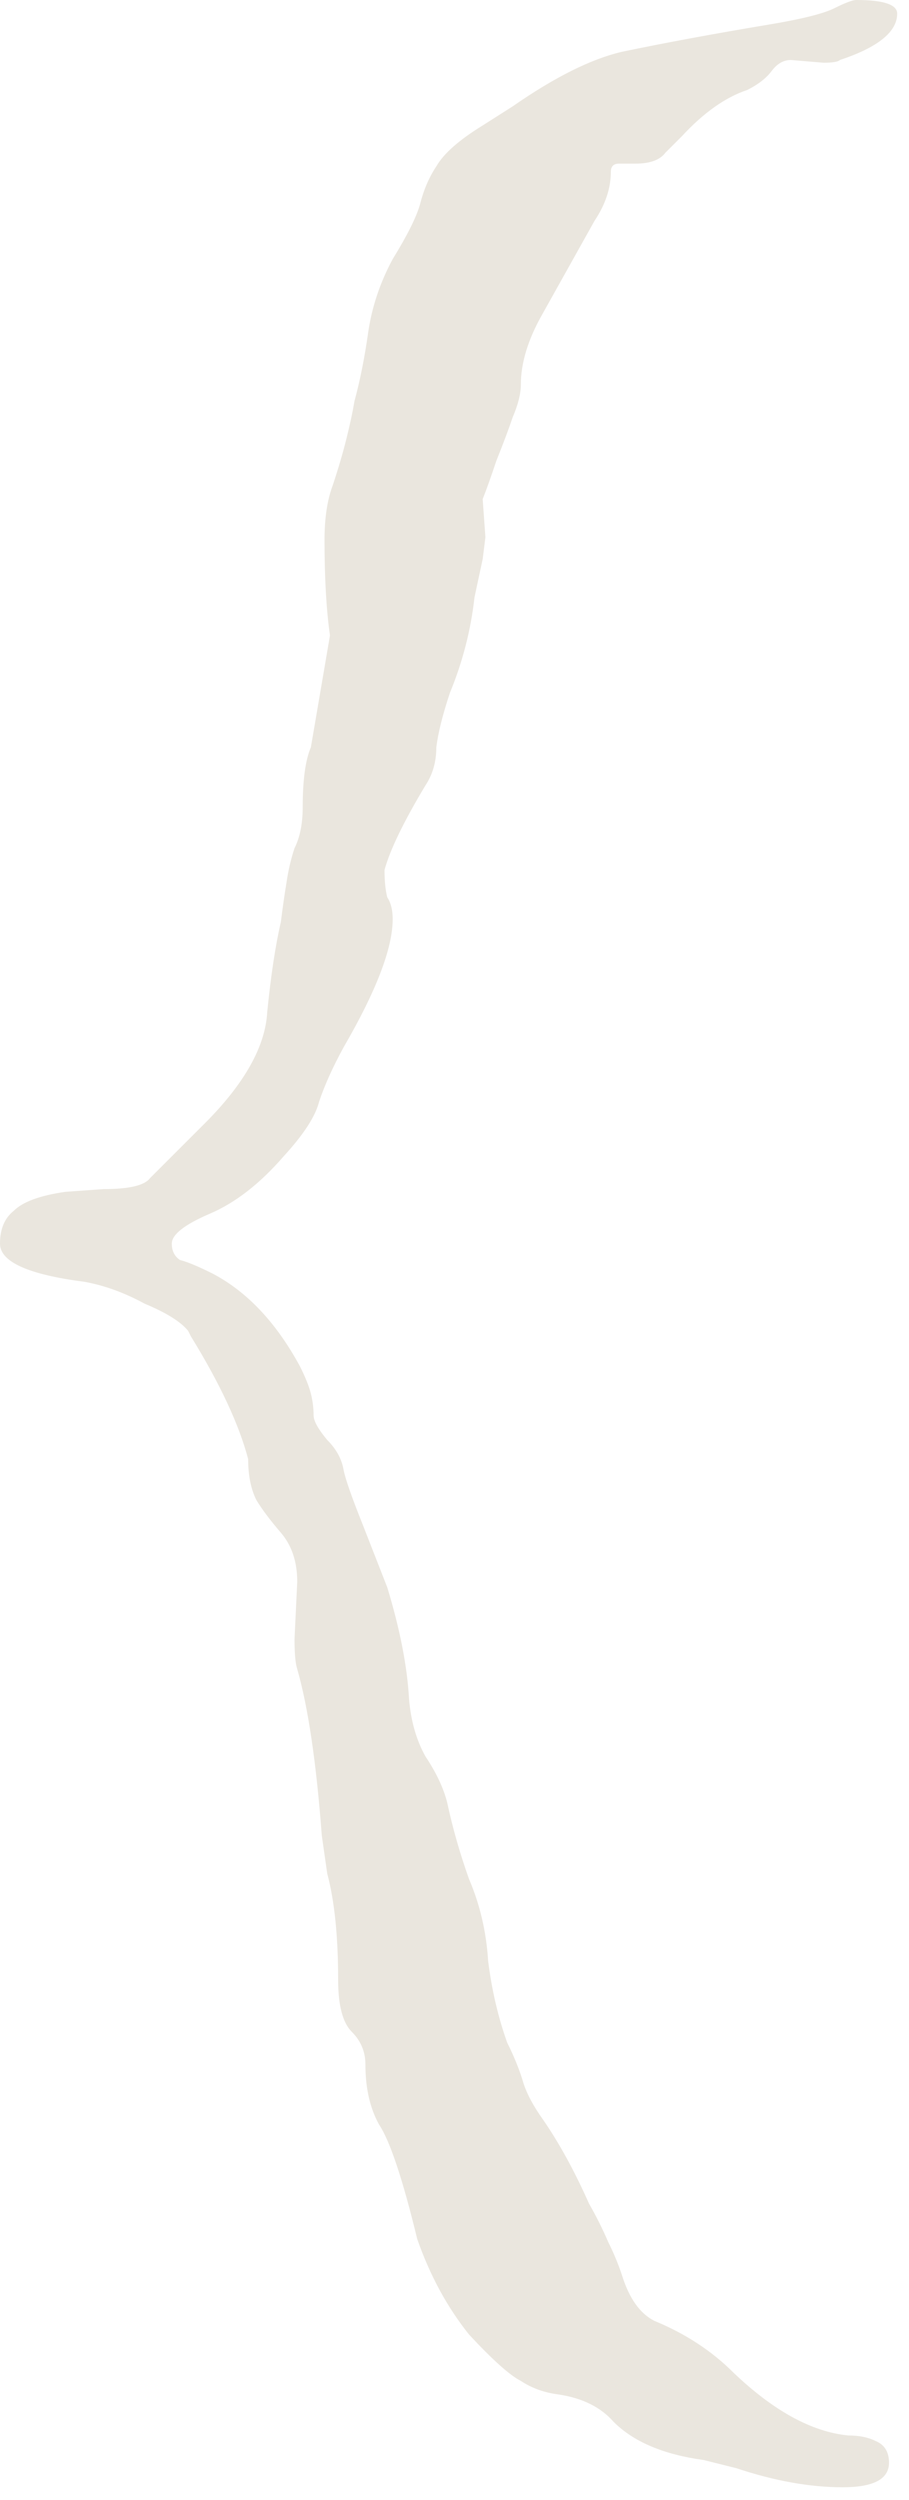 <?xml version="1.0" encoding="UTF-8"?> <svg xmlns="http://www.w3.org/2000/svg" width="8" height="22" viewBox="0 0 8 22" fill="none"> <path d="M7.416 21.888C7.128 21.888 6.816 21.832 6.48 21.72L6.192 21.648C5.84 21.6 5.576 21.488 5.4 21.312C5.288 21.184 5.128 21.104 4.92 21.072C4.792 21.056 4.68 21.016 4.584 20.952C4.488 20.904 4.336 20.768 4.128 20.544C3.936 20.304 3.784 20.024 3.672 19.704C3.544 19.176 3.432 18.84 3.336 18.696C3.256 18.552 3.216 18.376 3.216 18.168C3.216 18.056 3.176 17.96 3.096 17.88C3.016 17.8 2.976 17.648 2.976 17.424C2.976 17.04 2.944 16.728 2.88 16.488L2.832 16.152C2.784 15.512 2.712 15.024 2.616 14.688C2.6 14.64 2.592 14.552 2.592 14.424L2.616 13.92C2.616 13.744 2.568 13.6 2.472 13.488C2.376 13.376 2.304 13.28 2.256 13.2C2.208 13.104 2.184 12.984 2.184 12.84C2.104 12.536 1.936 12.176 1.68 11.76L1.656 11.712C1.592 11.632 1.464 11.552 1.272 11.472C1.096 11.376 0.92 11.312 0.744 11.28C0.248 11.216 1.14929e-07 11.104 1.13273e-07 10.944C1.11948e-07 10.816 0.04 10.72 0.12 10.656C0.2 10.576 0.352 10.52 0.576 10.488L0.912 10.464C1.136 10.464 1.272 10.432 1.32 10.368L1.8 9.888C2.152 9.536 2.336 9.208 2.352 8.904C2.384 8.584 2.424 8.32 2.472 8.112C2.488 7.984 2.504 7.872 2.52 7.776C2.536 7.664 2.56 7.56 2.592 7.464C2.64 7.368 2.664 7.248 2.664 7.104C2.664 6.864 2.688 6.688 2.736 6.576L2.904 5.592C2.872 5.368 2.856 5.088 2.856 4.752C2.856 4.56 2.88 4.4 2.928 4.272C2.976 4.128 3.016 3.992 3.048 3.864C3.08 3.736 3.104 3.624 3.12 3.528C3.168 3.352 3.208 3.152 3.24 2.928C3.272 2.704 3.344 2.488 3.456 2.28C3.584 2.072 3.664 1.912 3.696 1.8C3.728 1.672 3.776 1.56 3.84 1.464C3.904 1.352 4.04 1.232 4.248 1.104L4.512 0.936C4.88 0.68 5.2 0.52 5.472 0.456C5.856 0.376 6.288 0.296 6.768 0.216C7.056 0.168 7.248 0.12 7.344 0.072C7.44 0.024 7.504 -7.76682e-08 7.536 -7.79994e-08C7.776 -8.04835e-08 7.896 0.04 7.896 0.12C7.896 0.28 7.728 0.416 7.392 0.528C7.376 0.544 7.328 0.552 7.248 0.552L6.96 0.528C6.896 0.528 6.84 0.56 6.792 0.624C6.744 0.688 6.672 0.744 6.576 0.792C6.384 0.856 6.192 0.992 6 1.2C5.968 1.232 5.92 1.28 5.856 1.344C5.808 1.408 5.72 1.44 5.592 1.44L5.448 1.44C5.4 1.44 5.376 1.464 5.376 1.512C5.376 1.656 5.328 1.8 5.232 1.944L4.776 2.76C4.648 2.984 4.584 3.192 4.584 3.384C4.584 3.464 4.56 3.56 4.512 3.672C4.48 3.768 4.432 3.896 4.368 4.056C4.32 4.2 4.28 4.312 4.248 4.392L4.272 4.728L4.248 4.92L4.176 5.256C4.144 5.544 4.072 5.824 3.96 6.096C3.896 6.288 3.856 6.448 3.84 6.576C3.84 6.704 3.808 6.816 3.744 6.912C3.552 7.232 3.432 7.48 3.384 7.656C3.384 7.752 3.392 7.832 3.408 7.896C3.44 7.944 3.456 8.008 3.456 8.088C3.456 8.344 3.312 8.72 3.024 9.216C2.928 9.392 2.856 9.552 2.808 9.696C2.776 9.824 2.672 9.984 2.496 10.176C2.288 10.416 2.072 10.584 1.848 10.68C1.624 10.776 1.512 10.864 1.512 10.944C1.512 11.008 1.536 11.056 1.584 11.088C1.648 11.104 1.744 11.144 1.872 11.208C2.176 11.368 2.432 11.64 2.64 12.024C2.688 12.12 2.72 12.2 2.736 12.264C2.752 12.328 2.76 12.392 2.76 12.456C2.76 12.504 2.8 12.576 2.88 12.672C2.96 12.752 3.008 12.84 3.024 12.936C3.04 13.016 3.096 13.176 3.192 13.416L3.408 13.968C3.52 14.336 3.584 14.664 3.6 14.952C3.616 15.144 3.664 15.312 3.744 15.456C3.84 15.6 3.904 15.736 3.936 15.864C3.984 16.088 4.048 16.312 4.128 16.536C4.224 16.76 4.28 17 4.296 17.256C4.328 17.512 4.384 17.752 4.464 17.976C4.528 18.104 4.576 18.224 4.608 18.336C4.64 18.432 4.696 18.536 4.776 18.648C4.92 18.856 5.056 19.104 5.184 19.392C5.248 19.504 5.304 19.616 5.352 19.728C5.4 19.824 5.44 19.92 5.472 20.016C5.536 20.224 5.632 20.36 5.76 20.424C6.032 20.536 6.264 20.688 6.456 20.88C6.808 21.216 7.144 21.4 7.464 21.432C7.56 21.432 7.64 21.448 7.704 21.48C7.784 21.512 7.824 21.576 7.824 21.672C7.824 21.816 7.688 21.888 7.416 21.888Z" fill="#EAE6DE"></path> </svg> 
